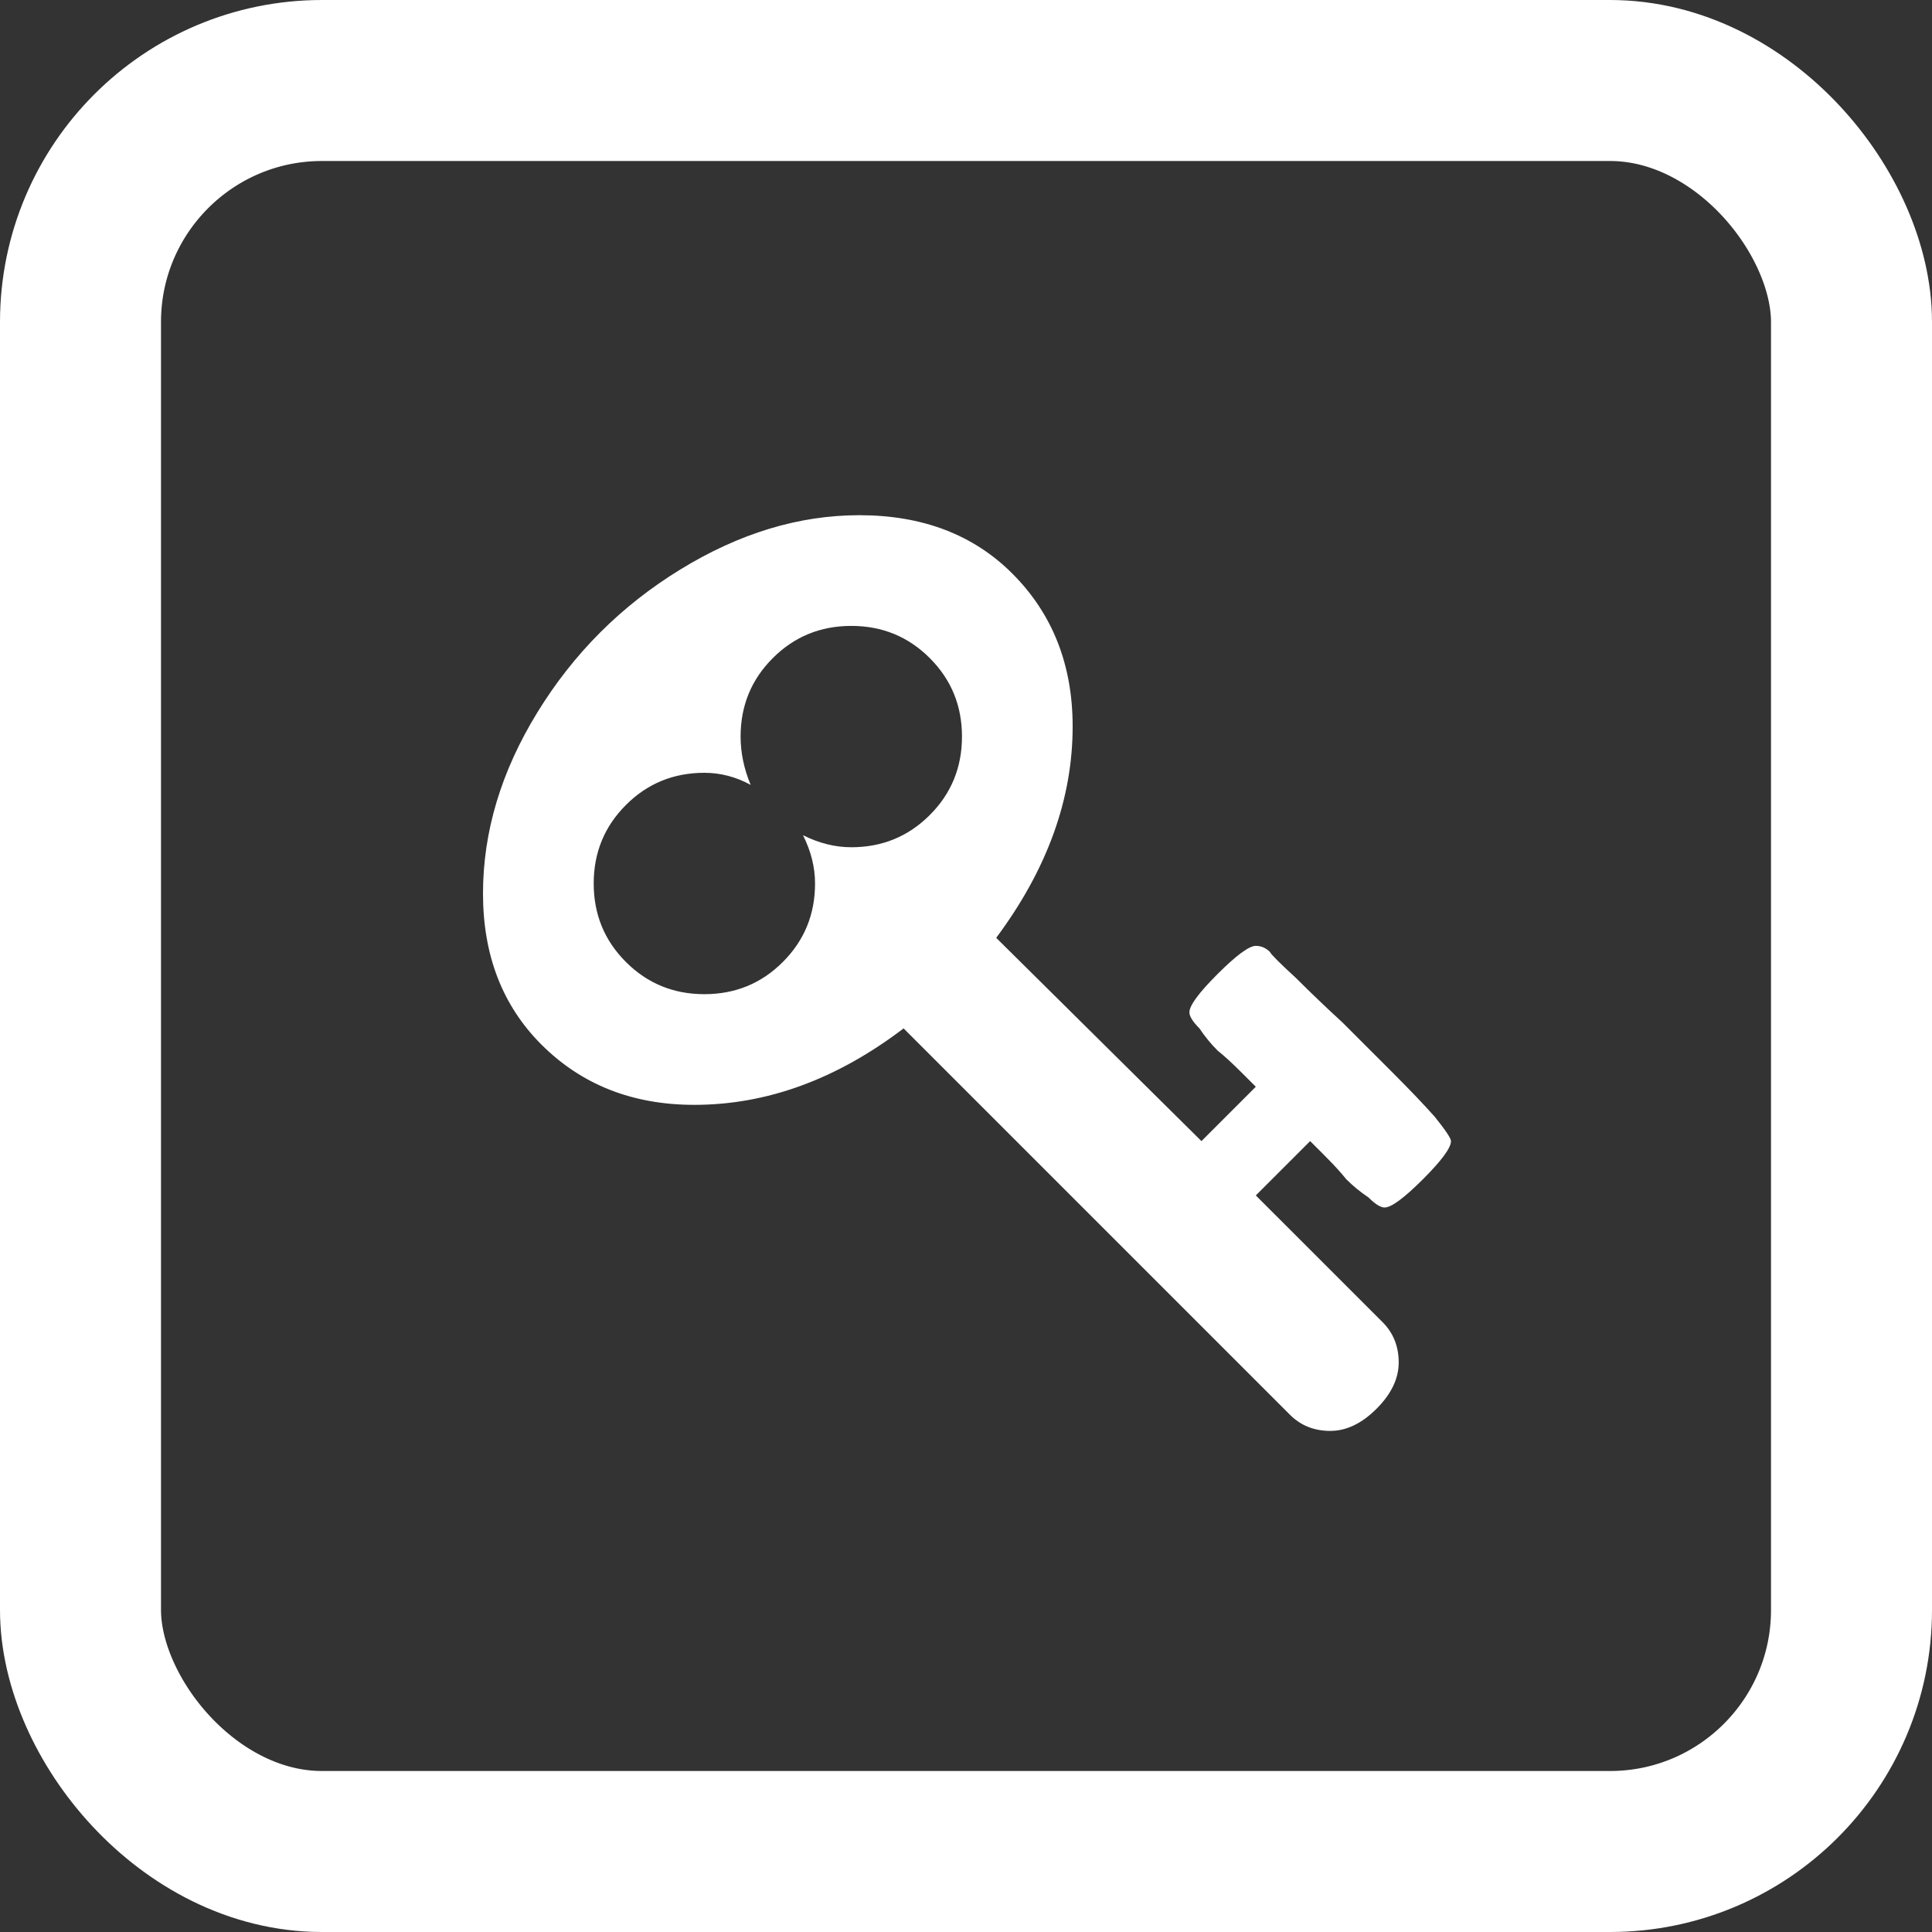 <svg xmlns="http://www.w3.org/2000/svg" width="60" height="60" viewBox="0 0 60 60" fill="none"><rect x="0" y="0" width="60" height="60" fill="#333333" stroke="none"/><rect x="2.5" y="2.5" width="55" height="55" rx="7.5" stroke="white" stroke-width="5"></rect><path d="M26.688 16C28.646 16 30.229 16.604 31.438 17.812C32.688 19.062 33.312 20.646 33.312 22.562C33.312 24.812 32.521 27 30.938 29.125L37.312 35.438L39 33.75L38.562 33.312C38.271 33.021 38.021 32.792 37.812 32.625C37.604 32.417 37.417 32.188 37.25 31.938C37.042 31.729 36.938 31.562 36.938 31.438C36.938 31.229 37.229 30.833 37.812 30.25C38.396 29.667 38.792 29.375 39 29.375C39.167 29.375 39.312 29.438 39.438 29.562C39.479 29.646 39.75 29.917 40.25 30.375C40.708 30.833 41.188 31.292 41.688 31.75L43.25 33.312C43.792 33.854 44.229 34.312 44.562 34.688C44.896 35.104 45.062 35.354 45.062 35.438C45.062 35.646 44.771 36.042 44.188 36.625C43.604 37.208 43.208 37.5 43 37.5C42.875 37.5 42.708 37.396 42.5 37.188C42.25 37.021 42.021 36.833 41.812 36.625C41.646 36.417 41.417 36.167 41.125 35.875L40.688 35.438L39 37.125L42.938 41.062C43.271 41.396 43.438 41.812 43.438 42.312C43.438 42.812 43.208 43.292 42.75 43.75C42.292 44.208 41.812 44.438 41.312 44.438C40.812 44.438 40.396 44.271 40.062 43.938L28.062 31.938C25.979 33.521 23.812 34.312 21.562 34.312C19.646 34.312 18.062 33.688 16.812 32.438C15.604 31.229 15 29.667 15 27.75C15 25.833 15.562 23.958 16.688 22.125C17.812 20.292 19.292 18.812 21.125 17.688C22.958 16.562 24.812 16 26.688 16ZM26.438 19.438C25.479 19.438 24.667 19.771 24 20.438C23.333 21.104 23 21.917 23 22.875C23 23.375 23.104 23.875 23.312 24.375C22.854 24.125 22.375 24 21.875 24C20.917 24 20.104 24.333 19.438 25C18.771 25.667 18.438 26.479 18.438 27.438C18.438 28.396 18.771 29.208 19.438 29.875C20.104 30.542 20.917 30.875 21.875 30.875C22.833 30.875 23.646 30.542 24.312 29.875C24.979 29.208 25.312 28.396 25.312 27.438C25.312 26.938 25.188 26.438 24.938 25.938C25.438 26.188 25.938 26.312 26.438 26.312C27.396 26.312 28.208 25.979 28.875 25.312C29.542 24.646 29.875 23.833 29.875 22.875C29.875 21.917 29.542 21.104 28.875 20.438C28.208 19.771 27.396 19.438 26.438 19.438Z" fill="white"></path></svg>